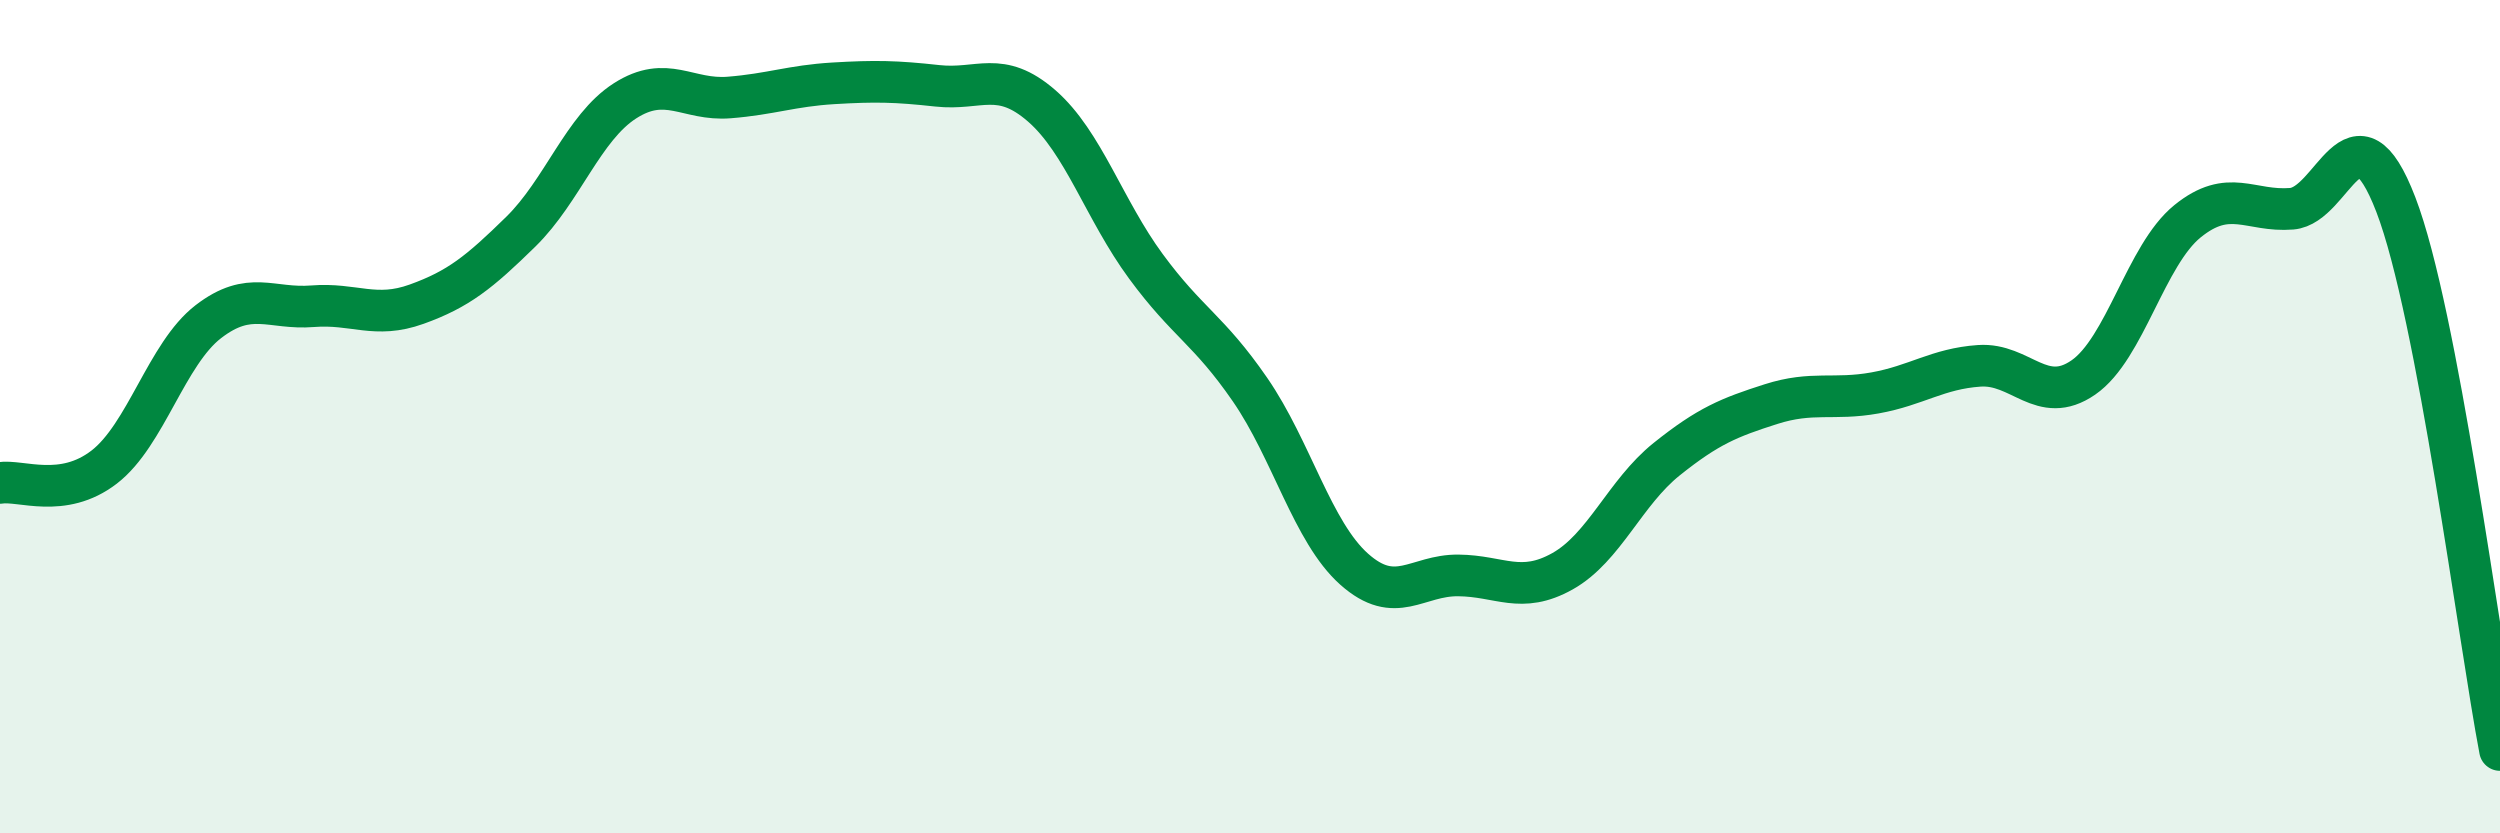 
    <svg width="60" height="20" viewBox="0 0 60 20" xmlns="http://www.w3.org/2000/svg">
      <path
        d="M 0,11.59 C 0.5,11.51 1.5,11.98 2.5,11.21 C 3.5,10.44 4,8.49 5,7.72 C 6,6.95 6.5,7.43 7.5,7.35 C 8.5,7.27 9,7.66 10,7.3 C 11,6.94 11.5,6.54 12.5,5.56 C 13.5,4.58 14,3.06 15,2.42 C 16,1.78 16.5,2.42 17.5,2.34 C 18.5,2.26 19,2.06 20,2 C 21,1.94 21.5,1.95 22.5,2.06 C 23.5,2.17 24,1.67 25,2.54 C 26,3.41 26.5,5.03 27.5,6.39 C 28.5,7.75 29,7.9 30,9.35 C 31,10.8 31.5,12.77 32.5,13.66 C 33.5,14.55 34,13.8 35,13.81 C 36,13.82 36.5,14.27 37.5,13.71 C 38.5,13.15 39,11.82 40,11.02 C 41,10.22 41.5,10.02 42.5,9.7 C 43.5,9.38 44,9.61 45,9.43 C 46,9.25 46.5,8.85 47.5,8.78 C 48.5,8.71 49,9.75 50,9.06 C 51,8.37 51.5,6.12 52.5,5.31 C 53.5,4.5 54,5.09 55,5.01 C 56,4.93 56.5,2.31 57.5,4.91 C 58.5,7.51 59.5,15.38 60,18L60 20L0 20Z"
        fill="#008740"
        opacity="0.1"
        stroke-linecap="round"
        stroke-linejoin="round"
      />
      <path
        d="M 0,11.59 C 0.5,11.51 1.5,11.98 2.5,11.21 C 3.5,10.44 4,8.49 5,7.72 C 6,6.95 6.5,7.43 7.5,7.35 C 8.5,7.27 9,7.66 10,7.3 C 11,6.94 11.5,6.54 12.5,5.56 C 13.5,4.58 14,3.06 15,2.42 C 16,1.78 16.5,2.42 17.5,2.34 C 18.5,2.26 19,2.06 20,2 C 21,1.94 21.5,1.95 22.5,2.06 C 23.5,2.17 24,1.67 25,2.54 C 26,3.41 26.5,5.03 27.5,6.39 C 28.5,7.75 29,7.9 30,9.35 C 31,10.8 31.5,12.77 32.5,13.66 C 33.5,14.55 34,13.8 35,13.81 C 36,13.82 36.5,14.27 37.5,13.71 C 38.5,13.15 39,11.82 40,11.02 C 41,10.22 41.5,10.02 42.5,9.7 C 43.5,9.38 44,9.61 45,9.43 C 46,9.25 46.5,8.85 47.5,8.78 C 48.5,8.71 49,9.75 50,9.06 C 51,8.37 51.5,6.12 52.5,5.31 C 53.5,4.5 54,5.09 55,5.01 C 56,4.93 56.5,2.31 57.5,4.91 C 58.5,7.51 59.5,15.38 60,18"
        stroke="#008740"
        stroke-width="1"
        fill="none"
        stroke-linecap="round"
        stroke-linejoin="round"
      />
    </svg>
  